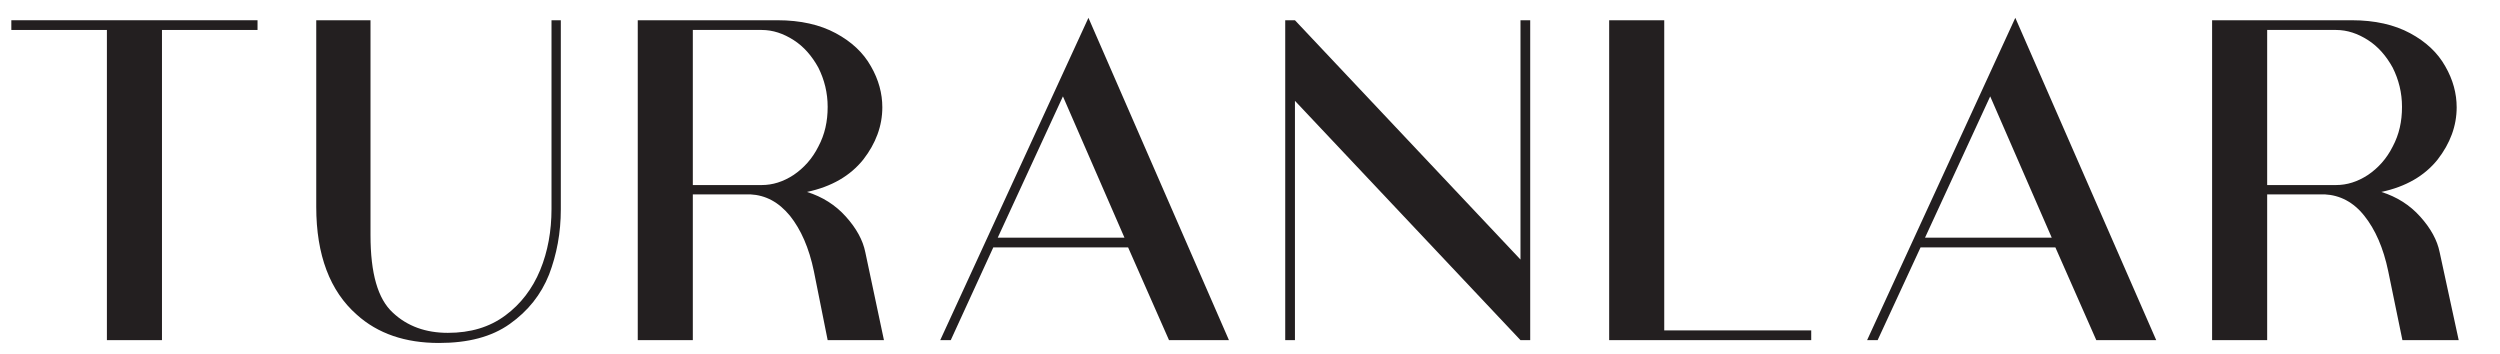 <?xml version="1.0" encoding="UTF-8"?> <svg xmlns="http://www.w3.org/2000/svg" xmlns:xlink="http://www.w3.org/1999/xlink" version="1.1" id="Layer_1" x="0px" y="0px" viewBox="0 0 617.4 87.4" style="enable-background:new 0 0 617.4 87.4;" xml:space="preserve"> <style type="text/css"> .st0{fill:#231F20;} </style> <g> <path class="st0" d="M63.6,5v2.4H40V84H26.4V7.4H2.8V5H63.6z"></path> <path class="st0" d="M136.2,5h2.3v46.7c0,5.8-1,11.1-2.9,16.1c-2,5-5.2,9-9.7,12.2c-4.5,3.2-10.3,4.7-17.5,4.7 c-8.3,0-15.1-2.3-20.3-7c-6.6-5.8-10-14.7-10-26.6V5h13.4v53.1c0,9.4,1.8,15.7,5.5,19.1c3.6,3.4,8.2,5,13.6,5 c5.6,0,10.3-1.4,14.2-4.3c3.8-2.8,6.7-6.6,8.6-11.2c1.9-4.6,2.8-9.7,2.8-15.1V5z"></path> <path class="st0" d="M218.3,84h-13.9L201,67c-1.2-5.8-3.2-10.3-5.9-13.7c-2.8-3.4-6-5.1-9.8-5.3h-14.2V84h-13.6V5h34.5 c5.7,0,10.5,1.1,14.4,3.2c3.9,2.1,6.8,4.8,8.7,8.2c1.9,3.3,2.8,6.7,2.8,10.1c0,4.6-1.6,8.9-4.7,12.9c-3.2,4-7.8,6.7-13.9,8 c3.8,1.2,7,3.2,9.6,6.1c2.6,2.9,4.2,5.8,4.8,8.8L218.3,84z M171.1,45.7h17c2.7,0,5.3-0.8,7.9-2.5c2.5-1.7,4.6-4,6.1-7 c1.6-3,2.3-6.2,2.3-9.8c0-3.5-0.8-6.7-2.3-9.7c-1.6-2.9-3.6-5.2-6.1-6.8c-2.5-1.6-5.1-2.5-7.9-2.5h-17V45.7z"></path> <path class="st0" d="M288.7,84l-10.1-22.9h-33.3L234.8,84h-2.6l36.6-79.6L303.5,84H288.7z M246.4,58.7h31.3l-15.2-34.9L246.4,58.7z "></path> <path class="st0" d="M377.9,5V84h-2.4l-55.7-59.1V84h-2.4V5h2.4l55.7,59.1V5H377.9z"></path> <path class="st0" d="M411,81.6h36.3V84h-49.9V5H411V81.6z"></path> <path class="st0" d="M517.7,84l-10.1-22.9h-33.3L463.7,84h-2.6l36.6-79.6L532.5,84H517.7z M475.4,58.7h31.3l-15.2-34.9L475.4,58.7z "></path> <path class="st0" d="M607.2,84h-13.9L589.8,67c-1.2-5.8-3.2-10.3-5.9-13.7s-6-5.1-9.8-5.3h-14.2V84h-13.6V5h34.5 c5.7,0,10.5,1.1,14.4,3.2c3.9,2.1,6.8,4.8,8.7,8.2c1.9,3.3,2.8,6.7,2.8,10.1c0,4.6-1.6,8.9-4.7,12.9c-3.2,4-7.8,6.7-13.9,8 c3.8,1.2,7,3.2,9.6,6.1c2.6,2.9,4.2,5.8,4.8,8.8L607.2,84z M559.9,45.7h17c2.7,0,5.3-0.8,7.9-2.5c2.5-1.7,4.6-4,6.1-7 c1.6-3,2.3-6.2,2.3-9.8c0-3.5-0.8-6.7-2.3-9.7c-1.6-2.9-3.6-5.2-6.1-6.8c-2.5-1.6-5.1-2.5-7.9-2.5h-17V45.7z"></path> </g> </svg> 